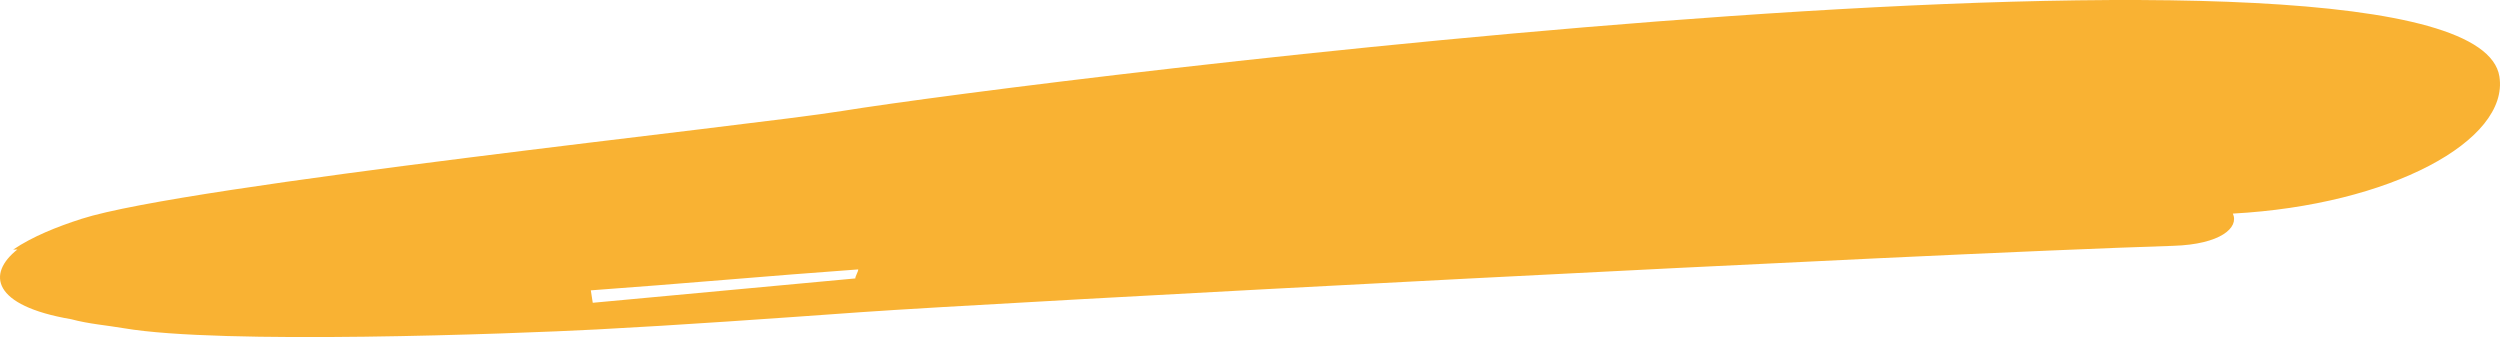 <?xml version="1.0" encoding="UTF-8"?> <svg xmlns="http://www.w3.org/2000/svg" width="712" height="96" viewBox="0 0 712 96" fill="none"> <path d="M635.915 60.829C680.806 58.397 714.662 40.036 711.835 21.814C704.01 -28.625 292.777 23.036 239.866 31.603C213.637 35.85 52.949 52.738 23.184 62.338C16.193 64.593 9.281 67.354 3.743 71.089C4.961 71.051 4.96 71.051 4.96 71.051C-3.759 77.938 -2.345 87.049 20.277 90.913C25.383 92.278 30.331 92.631 35.358 93.49C62.803 98.178 145.721 95.098 169.993 93.825C194.265 92.551 219.676 90.733 245.087 88.915C282.579 86.232 544.335 72.362 618.987 70.009C632.38 69.587 637.761 64.84 635.915 60.829ZM168.815 86.232C168.737 85.726 168.423 83.701 168.266 82.689C193.677 80.871 219.009 78.546 244.42 76.728C244.499 77.234 243.517 78.791 243.595 79.297C218.263 81.622 194.148 83.908 168.815 86.232Z" fill="#F9B233"></path> </svg> 